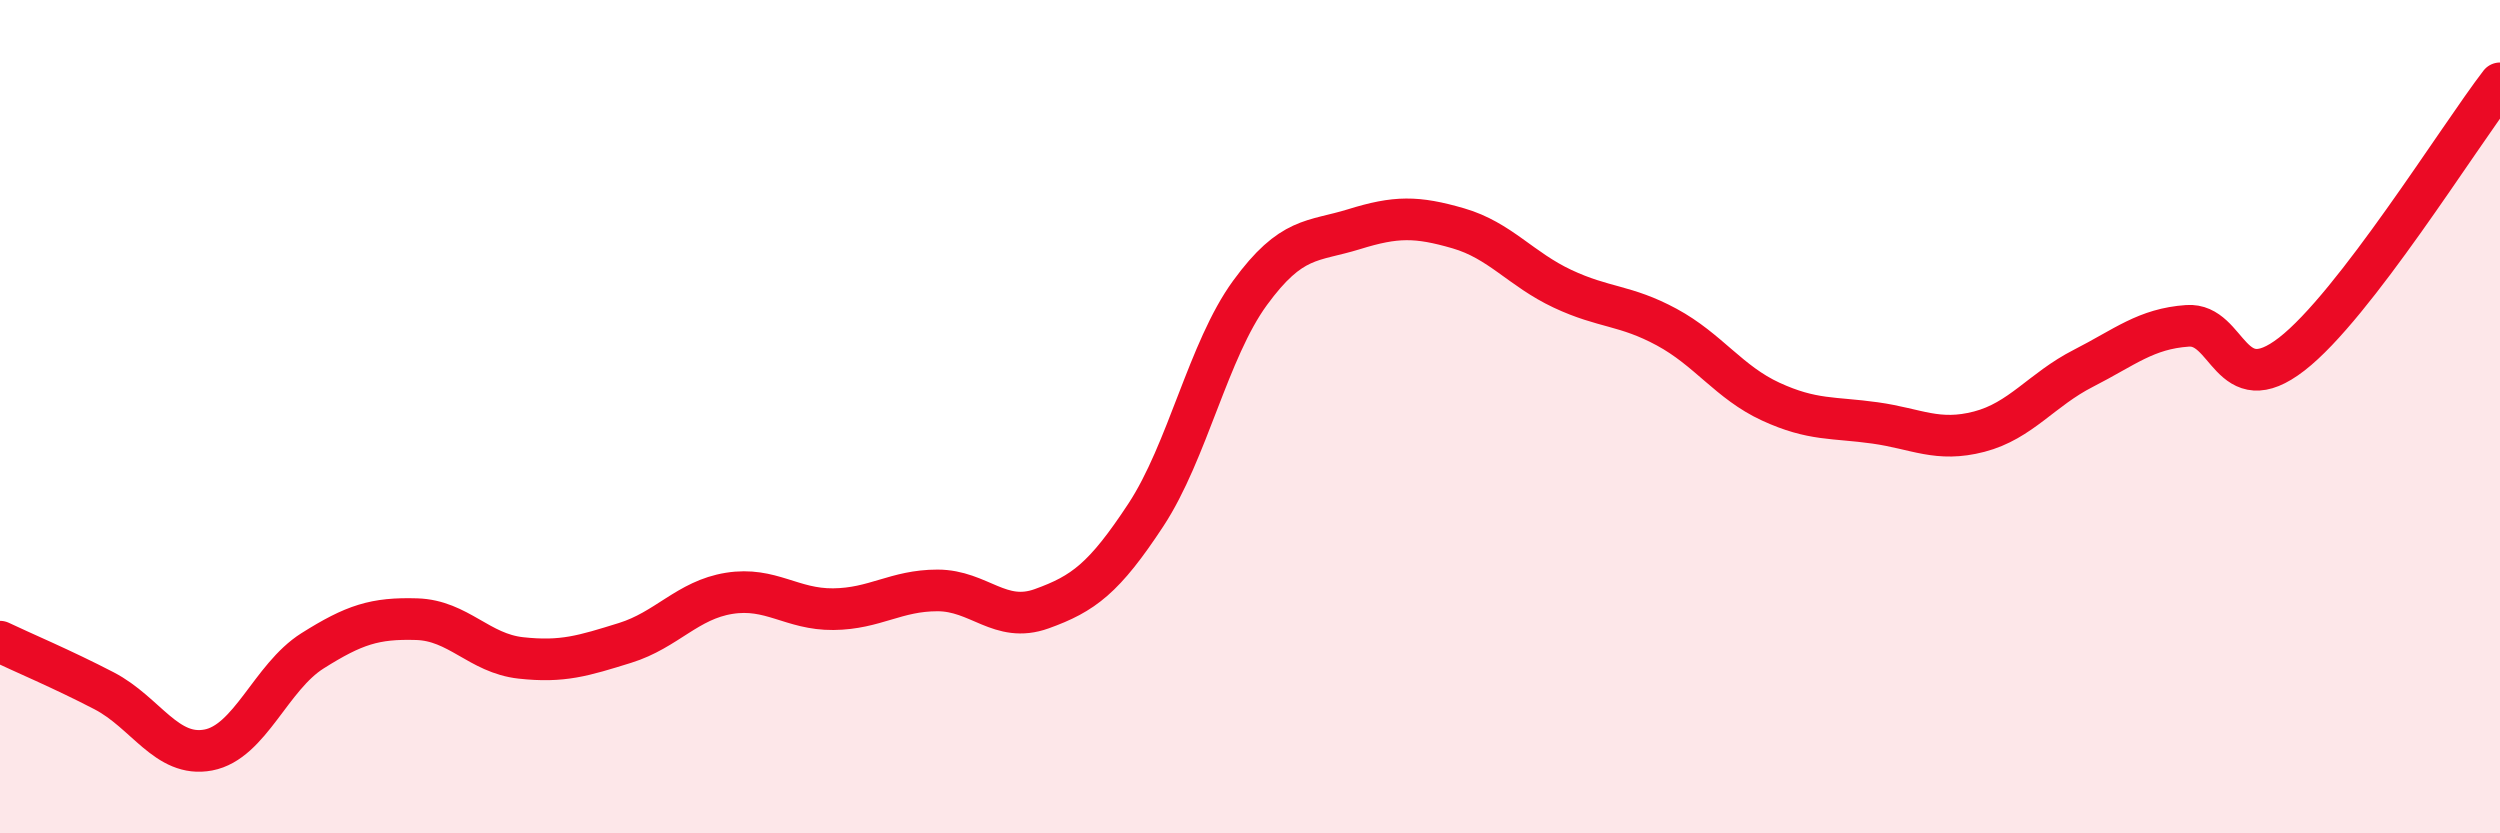
    <svg width="60" height="20" viewBox="0 0 60 20" xmlns="http://www.w3.org/2000/svg">
      <path
        d="M 0,15.4 C 0.5,15.64 1.5,16.06 2.5,16.58 C 3.5,17.1 4,18.19 5,18 C 6,17.81 6.5,16.25 7.5,15.62 C 8.5,14.99 9,14.83 10,14.86 C 11,14.89 11.5,15.68 12.5,15.79 C 13.5,15.9 14,15.74 15,15.43 C 16,15.12 16.5,14.4 17.5,14.24 C 18.5,14.08 19,14.63 20,14.62 C 21,14.61 21.5,14.17 22.5,14.17 C 23.5,14.17 24,14.97 25,14.61 C 26,14.25 26.5,13.88 27.5,12.36 C 28.5,10.84 29,8.4 30,7.03 C 31,5.66 31.5,5.81 32.5,5.5 C 33.5,5.19 34,5.19 35,5.48 C 36,5.77 36.5,6.46 37.5,6.93 C 38.5,7.4 39,7.31 40,7.85 C 41,8.39 41.5,9.18 42.5,9.64 C 43.5,10.1 44,10.01 45,10.15 C 46,10.29 46.5,10.62 47.5,10.36 C 48.5,10.1 49,9.35 50,8.84 C 51,8.33 51.5,7.89 52.5,7.82 C 53.5,7.75 53.5,9.66 55,8.5 C 56.5,7.34 59,3.3 60,2L60 20L0 20Z"
        fill="#EB0A25"
        opacity="0.1"
        stroke-linecap="round"
        stroke-linejoin="round"
      />
      <path
        d="M 0,15.4 C 0.5,15.64 1.5,16.06 2.5,16.58 C 3.5,17.1 4,18.19 5,18 C 6,17.81 6.5,16.25 7.5,15.62 C 8.5,14.99 9,14.83 10,14.86 C 11,14.89 11.5,15.68 12.5,15.79 C 13.5,15.9 14,15.74 15,15.43 C 16,15.12 16.5,14.4 17.5,14.24 C 18.5,14.08 19,14.63 20,14.62 C 21,14.61 21.5,14.17 22.5,14.17 C 23.5,14.17 24,14.97 25,14.61 C 26,14.25 26.5,13.88 27.5,12.36 C 28.5,10.84 29,8.4 30,7.03 C 31,5.66 31.5,5.81 32.5,5.5 C 33.5,5.19 34,5.19 35,5.48 C 36,5.77 36.5,6.46 37.5,6.93 C 38.5,7.4 39,7.31 40,7.85 C 41,8.39 41.5,9.18 42.5,9.64 C 43.5,10.1 44,10.01 45,10.15 C 46,10.29 46.5,10.62 47.5,10.36 C 48.5,10.1 49,9.35 50,8.84 C 51,8.33 51.5,7.89 52.5,7.82 C 53.5,7.75 53.5,9.66 55,8.5 C 56.5,7.34 59,3.3 60,2"
        stroke="#EB0A25"
        stroke-width="1"
        fill="none"
        stroke-linecap="round"
        stroke-linejoin="round"
      />
    </svg>
  